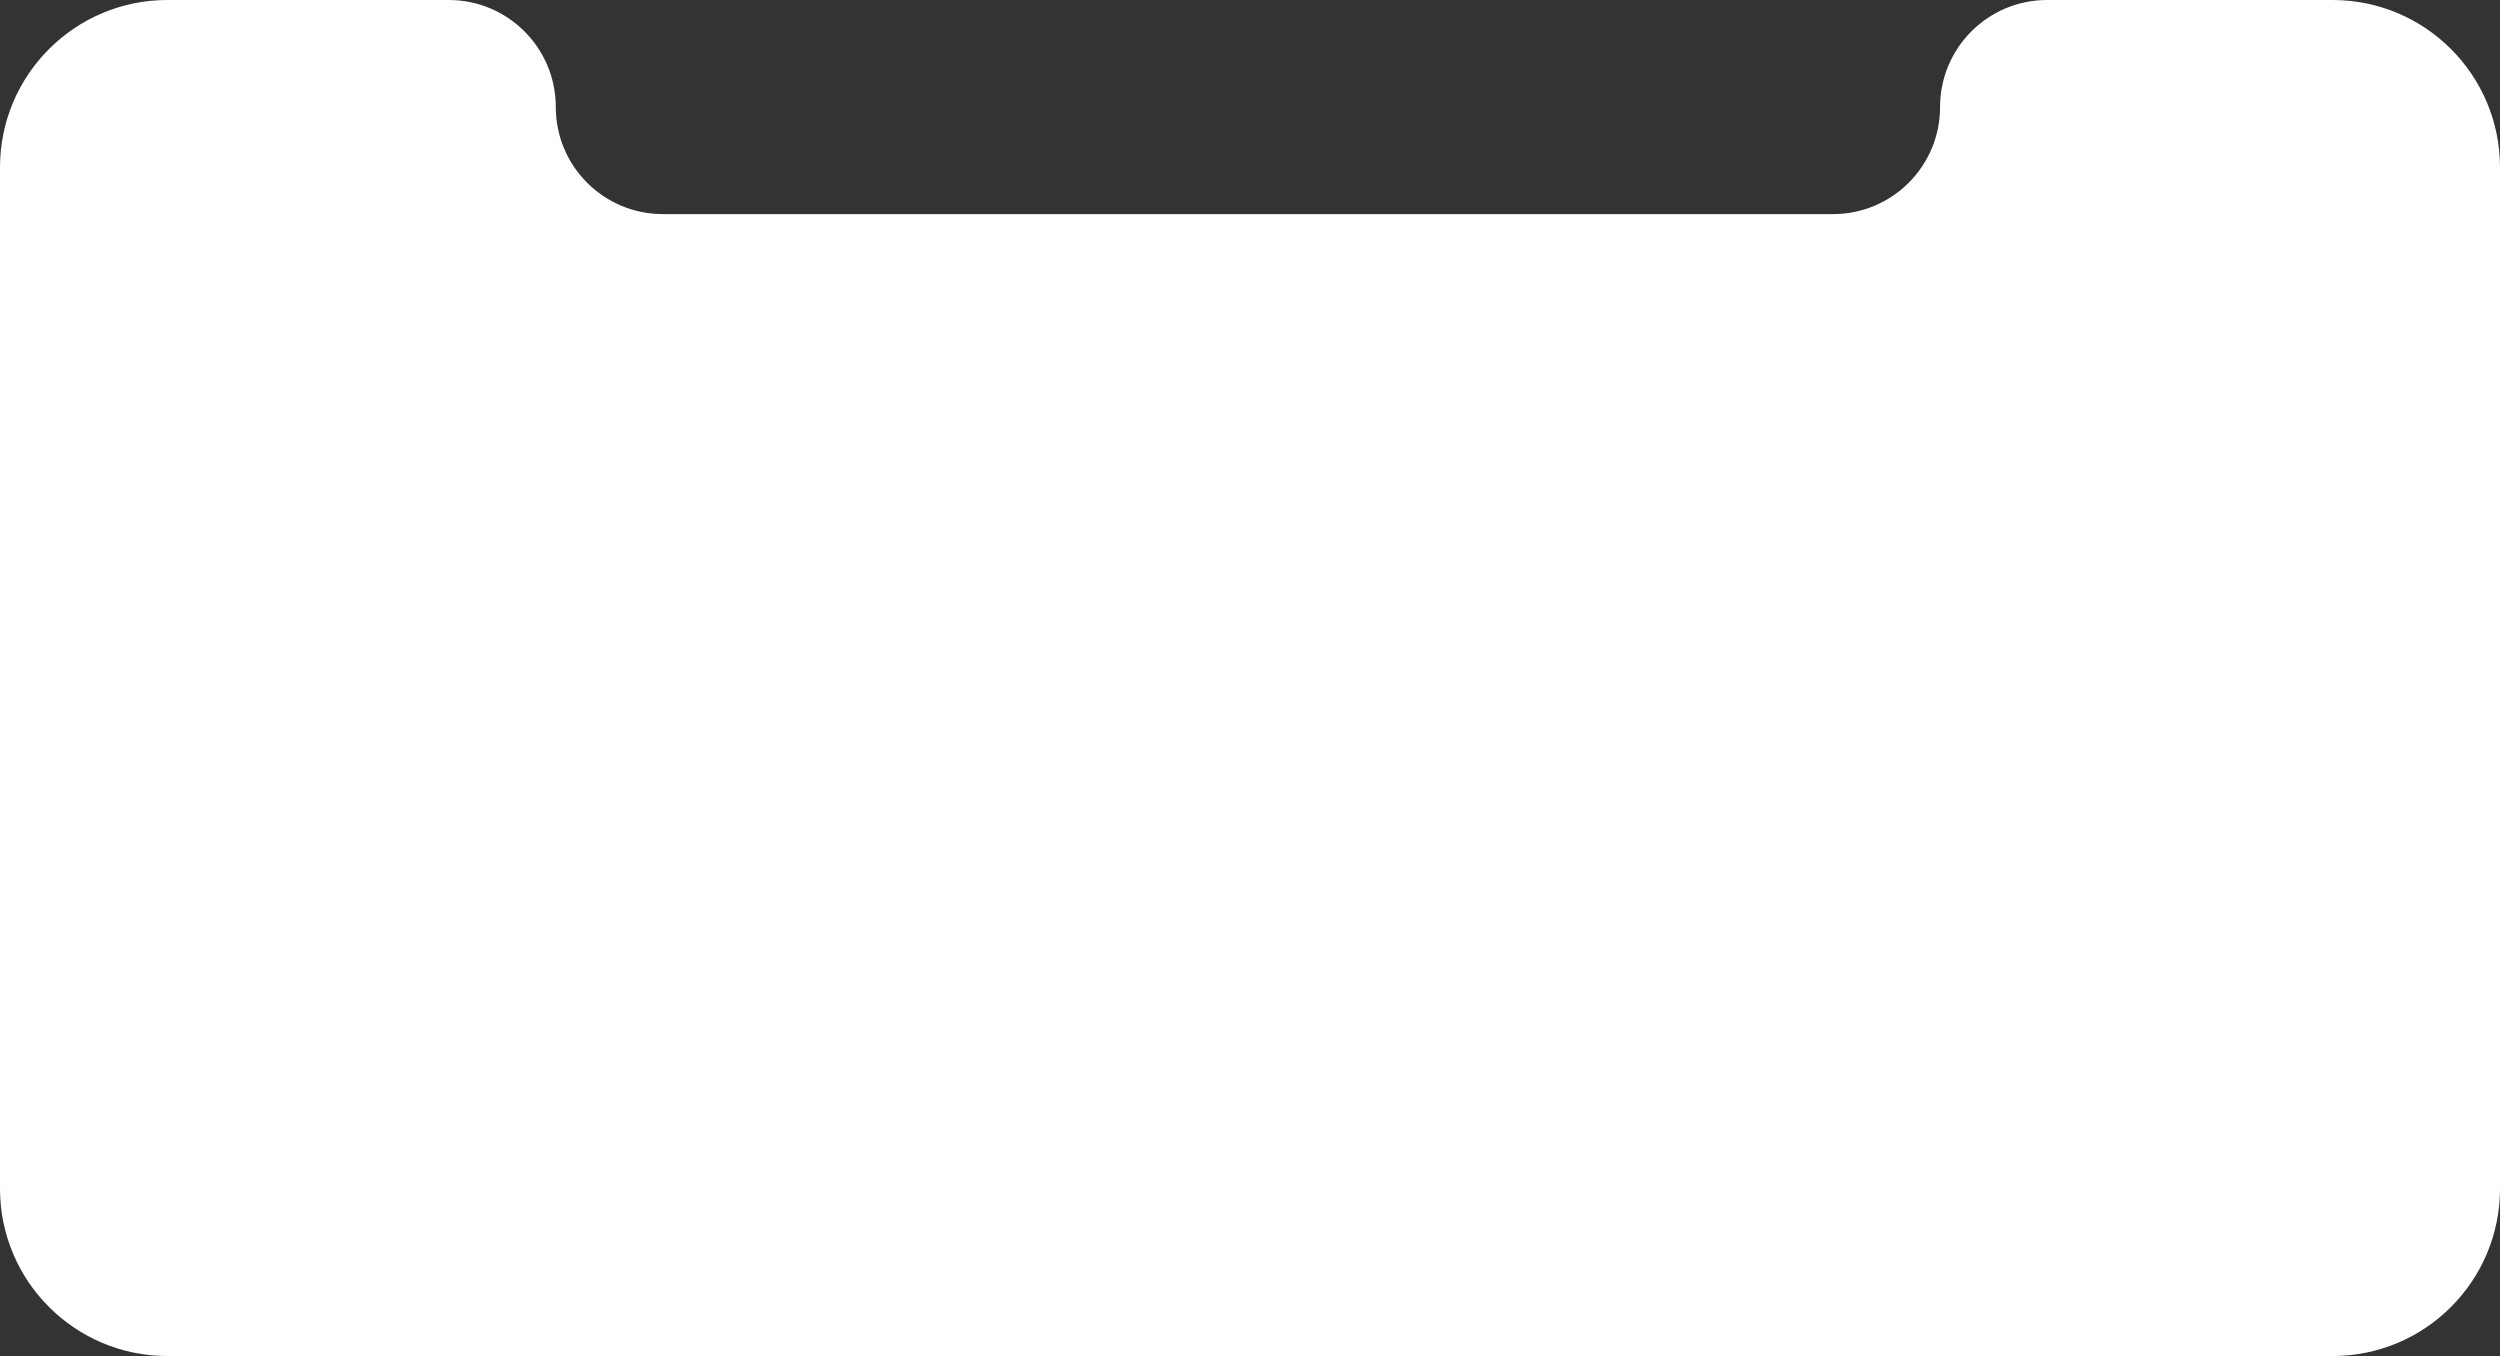<?xml version="1.0" encoding="UTF-8"?> <svg xmlns="http://www.w3.org/2000/svg" width="448" height="243" viewBox="0 0 448 243" fill="none"><rect x="0" y="0" width="448" height="243" fill="#333333" stroke="none"/><path d="M0 30V117.895V213C0 229.569 13.431 243 30 243H418C434.569 243 448 229.569 448 213V30C448 13.431 434.569 0 418 0H366.843C356.248 0 347.659 8.589 347.659 19.184C347.659 29.779 339.07 38.368 328.475 38.368H118.781C108.186 38.368 99.597 29.779 99.597 19.184C99.597 8.589 91.008 0 80.413 0H30C13.431 0 0 13.431 0 30Z" fill="white"></path></svg> 